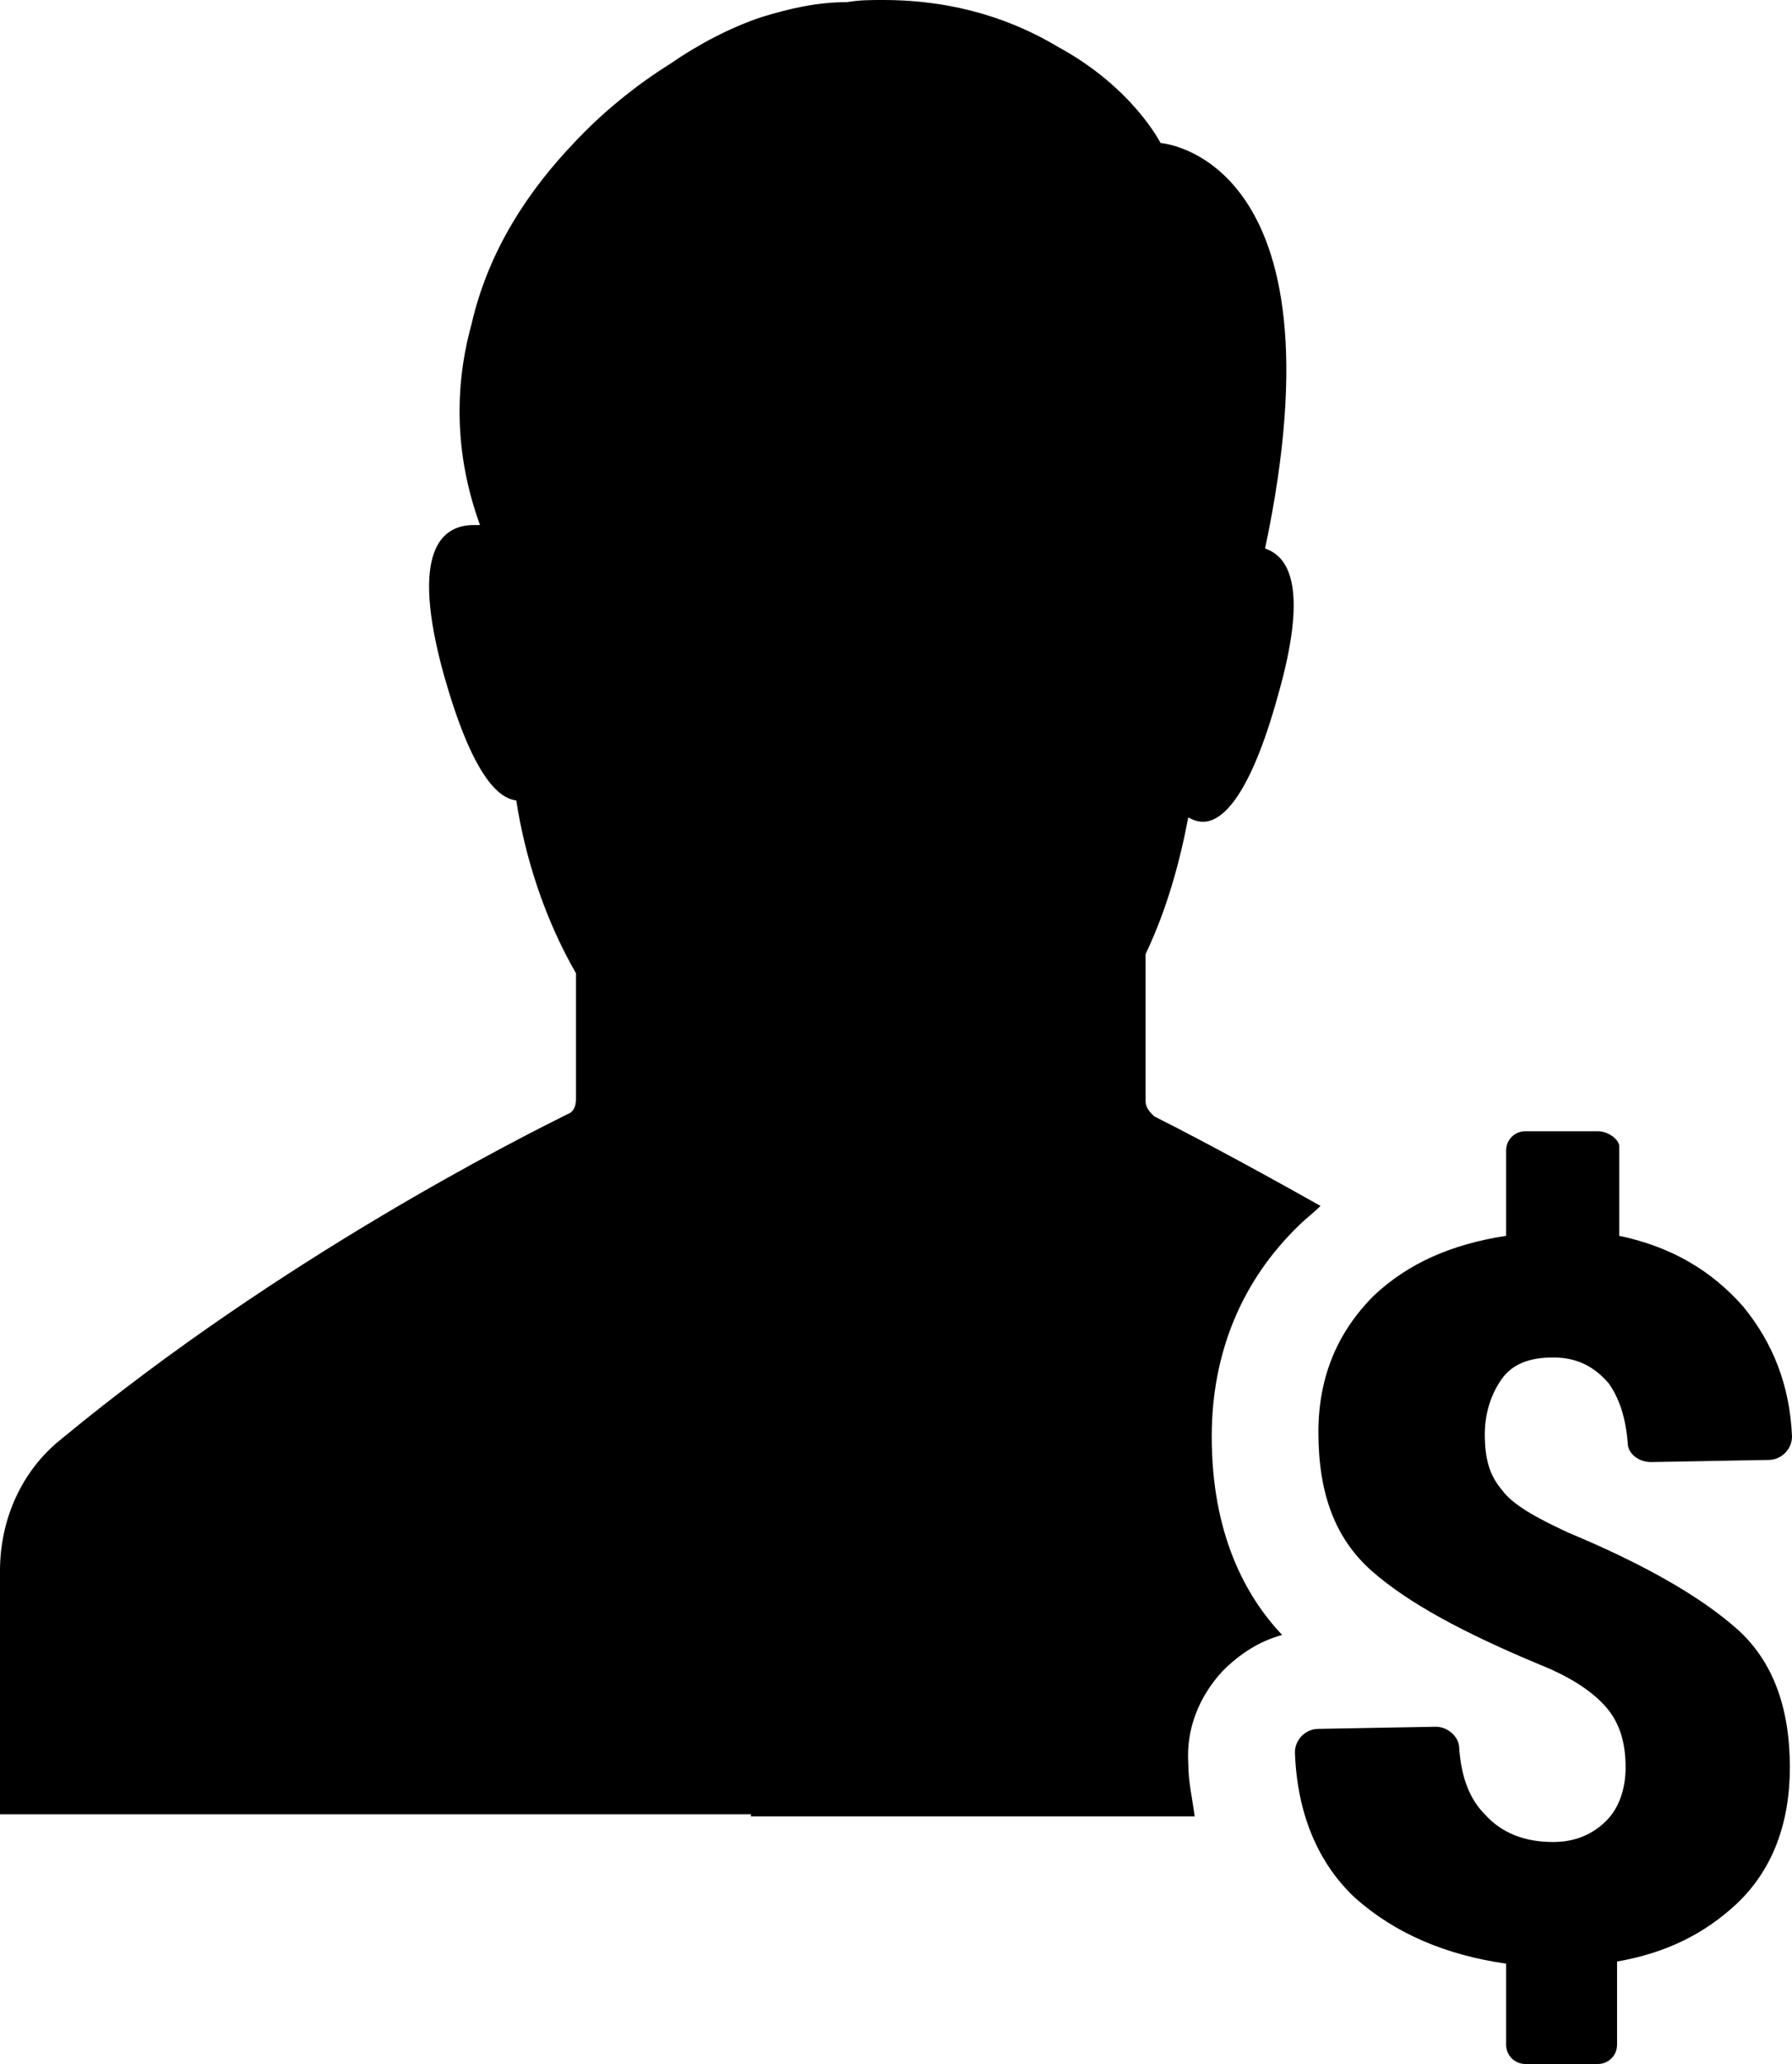 <svg xmlns:svg="http://www.w3.org/2000/svg" xmlns="http://www.w3.org/2000/svg" version="1.1" x="0" y="0" viewBox="0 0 84 96.7"  xml:space="preserve" ><path d="M35.2 85H0V73.6C0 71.2 1 68.9 2.9 67.4 13.2 58.9 24.4 53.3 26.6 52.2 26.9 52.1 27 51.8 27 51.5v-5.9c-1.5-2.6-2.4-5.5-2.8-8.1-0.9-0.1-2.1-1.3-3.4-5.9-1.6-5.8-0.1-7 1.4-7 0.1 0 0.2 0 0.3 0-1.2-3.3-1.2-6.5-0.4-9.4 0.8-3.5 2.7-6.3 4.8-8.5C28.2 5.3 29.8 4 31.4 3 32.7 2.1 34.2 1.3 35.7 0.8v0C37 0.4 38.3 0.1 39.7 0.1 40.3 0 40.8 0 41.4 0c3.5 0 6.2 1 8.2 2.2 3.5 1.9 4.8 4.5 4.8 4.5 0 0 8.8 0.6 4.9 19 1.2 0.4 2 2 0.6 6.9-1.3 4.7-2.6 5.9-3.5 5.9-0.3 0-0.5-0.1-0.7-0.2-0.4 2.1-1 4.3-2 6.4 0 3 0 5.8 0 6.9 0 0.3 0.2 0.5 0.4 0.7 1 0.5 3.9 2 7.8 4.2-0.3 0.3-0.7 0.6-1 0.9-2.7 2.6-4.1 6-4.1 9.9 0 4.6 1.6 7.5 3.3 9.3-1.1 0.3-2 0.9-2.8 1.7-1.1 1.2-1.7 2.7-1.6 4.3 0 0.9 0.2 1.7 0.3 2.5H45.8 35.2ZM74.9 53h-3.4c-0.5 0-0.9 0.4-0.9 0.9v4c-2.6 0.4-4.6 1.3-6.2 2.8-1.7 1.7-2.6 3.8-2.6 6.4 0 2.9 0.8 5 2.5 6.5 1.7 1.5 4.3 2.9 7.9 4.4 1.5 0.6 2.5 1.3 3.1 2 0.6 0.7 0.9 1.6 0.9 2.8 0 1-0.3 1.9-0.9 2.5-0.6 0.6-1.4 1-2.5 1-1.3 0-2.4-0.4-3.2-1.3-0.7-0.7-1.1-1.7-1.2-3.1 0-0.5-0.5-1-1.1-1v0L61.8 81c-0.6 0-1.1 0.5-1.1 1.1 0.1 2.9 1.1 5.2 2.8 6.8 1.9 1.7 4.3 2.7 7.1 3.1v3.8c0 0.5 0.4 0.9 0.9 0.9h3.4c0.5 0 0.9-0.4 0.9-0.9v-3.9c2.3-0.4 4.1-1.3 5.6-2.7 1.7-1.6 2.5-3.8 2.5-6.4 0-2.8-0.8-5-2.5-6.5-1.7-1.5-4.3-3-7.9-4.5-1.5-0.7-2.6-1.3-3.1-2-0.6-0.7-0.8-1.5-0.8-2.6 0-1 0.3-1.9 0.8-2.6 0.5-0.7 1.3-1 2.4-1 1.1 0 1.9 0.4 2.6 1.2 0.5 0.7 0.8 1.6 0.9 2.8 0 0.5 0.5 0.9 1.1 0.9v0l5.5-0.1c0.6 0 1.1-0.5 1.1-1.1-0.1-2.4-0.9-4.4-2.3-6.1-1.5-1.7-3.4-2.8-5.8-3.3v-4.2c0-0.3-0.5-0.7-1-0.7z"/></svg>